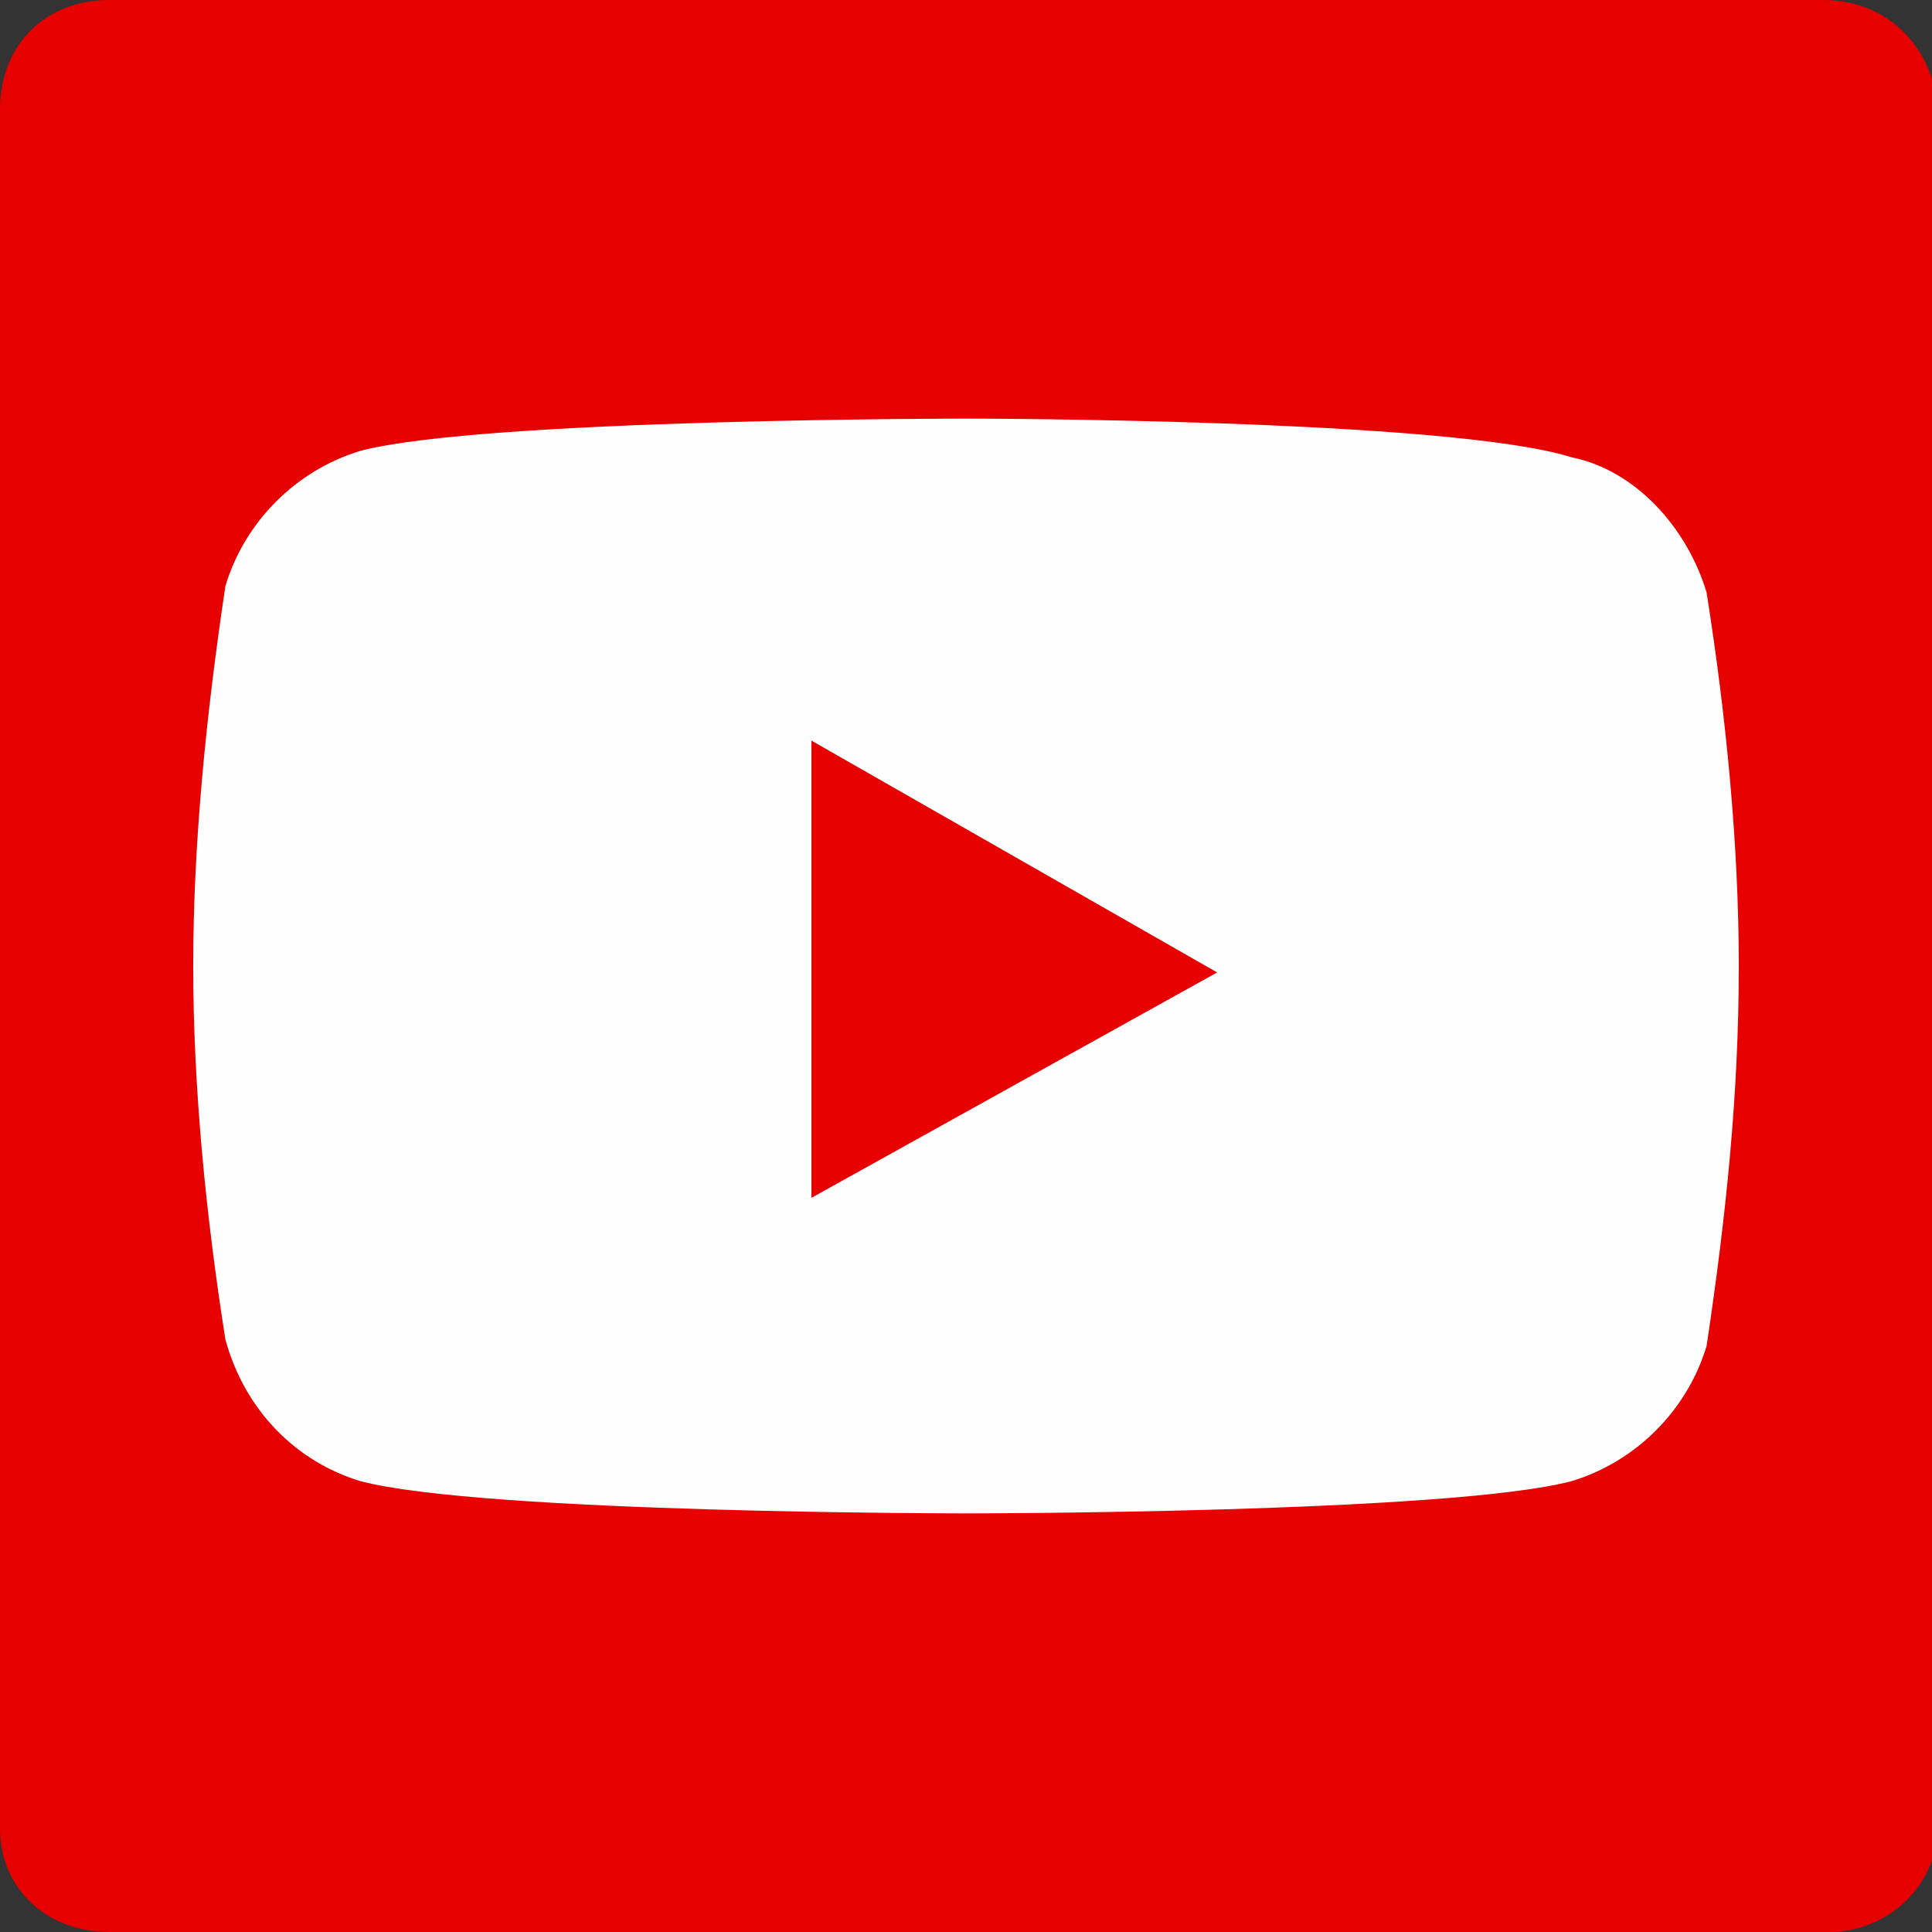 <svg xmlns="http://www.w3.org/2000/svg" viewBox="0 0 30 30" style="enable-background:new 0 0 30 30" xml:space="preserve"><rect x="0" y="0" width="30" height="30" fill="#333333" stroke="none"/><path d="M28.3 0H1.7C.7 0 0 .7 0 1.7v26.7c0 .9.7 1.6 1.7 1.6h26.7c.9 0 1.7-.7 1.7-1.7V1.7C30 .7 29.3 0 28.3 0z" style="fill:#e70000"/><path d="M26.5 9.2c-.3-1-1.1-1.9-2.1-2.1-1.9-.6-9.4-.6-9.4-.6s-7.5 0-9.4.5c-1 .3-1.8 1.1-2.1 2.1-.3 2-.5 4-.5 5.9 0 1.9.2 3.9.5 5.8.3 1.1 1.1 1.9 2.1 2.2 1.9.5 9.4.5 9.4.5s7.5 0 9.4-.5c1-.3 1.8-1.1 2.1-2.1.3-2 .5-3.9.5-5.9 0-1.9-.2-3.9-.5-5.8zm-13.9 9.4v-7.1l6.3 3.6-6.3 3.5z" style="fill:#fefefe"/></svg>
